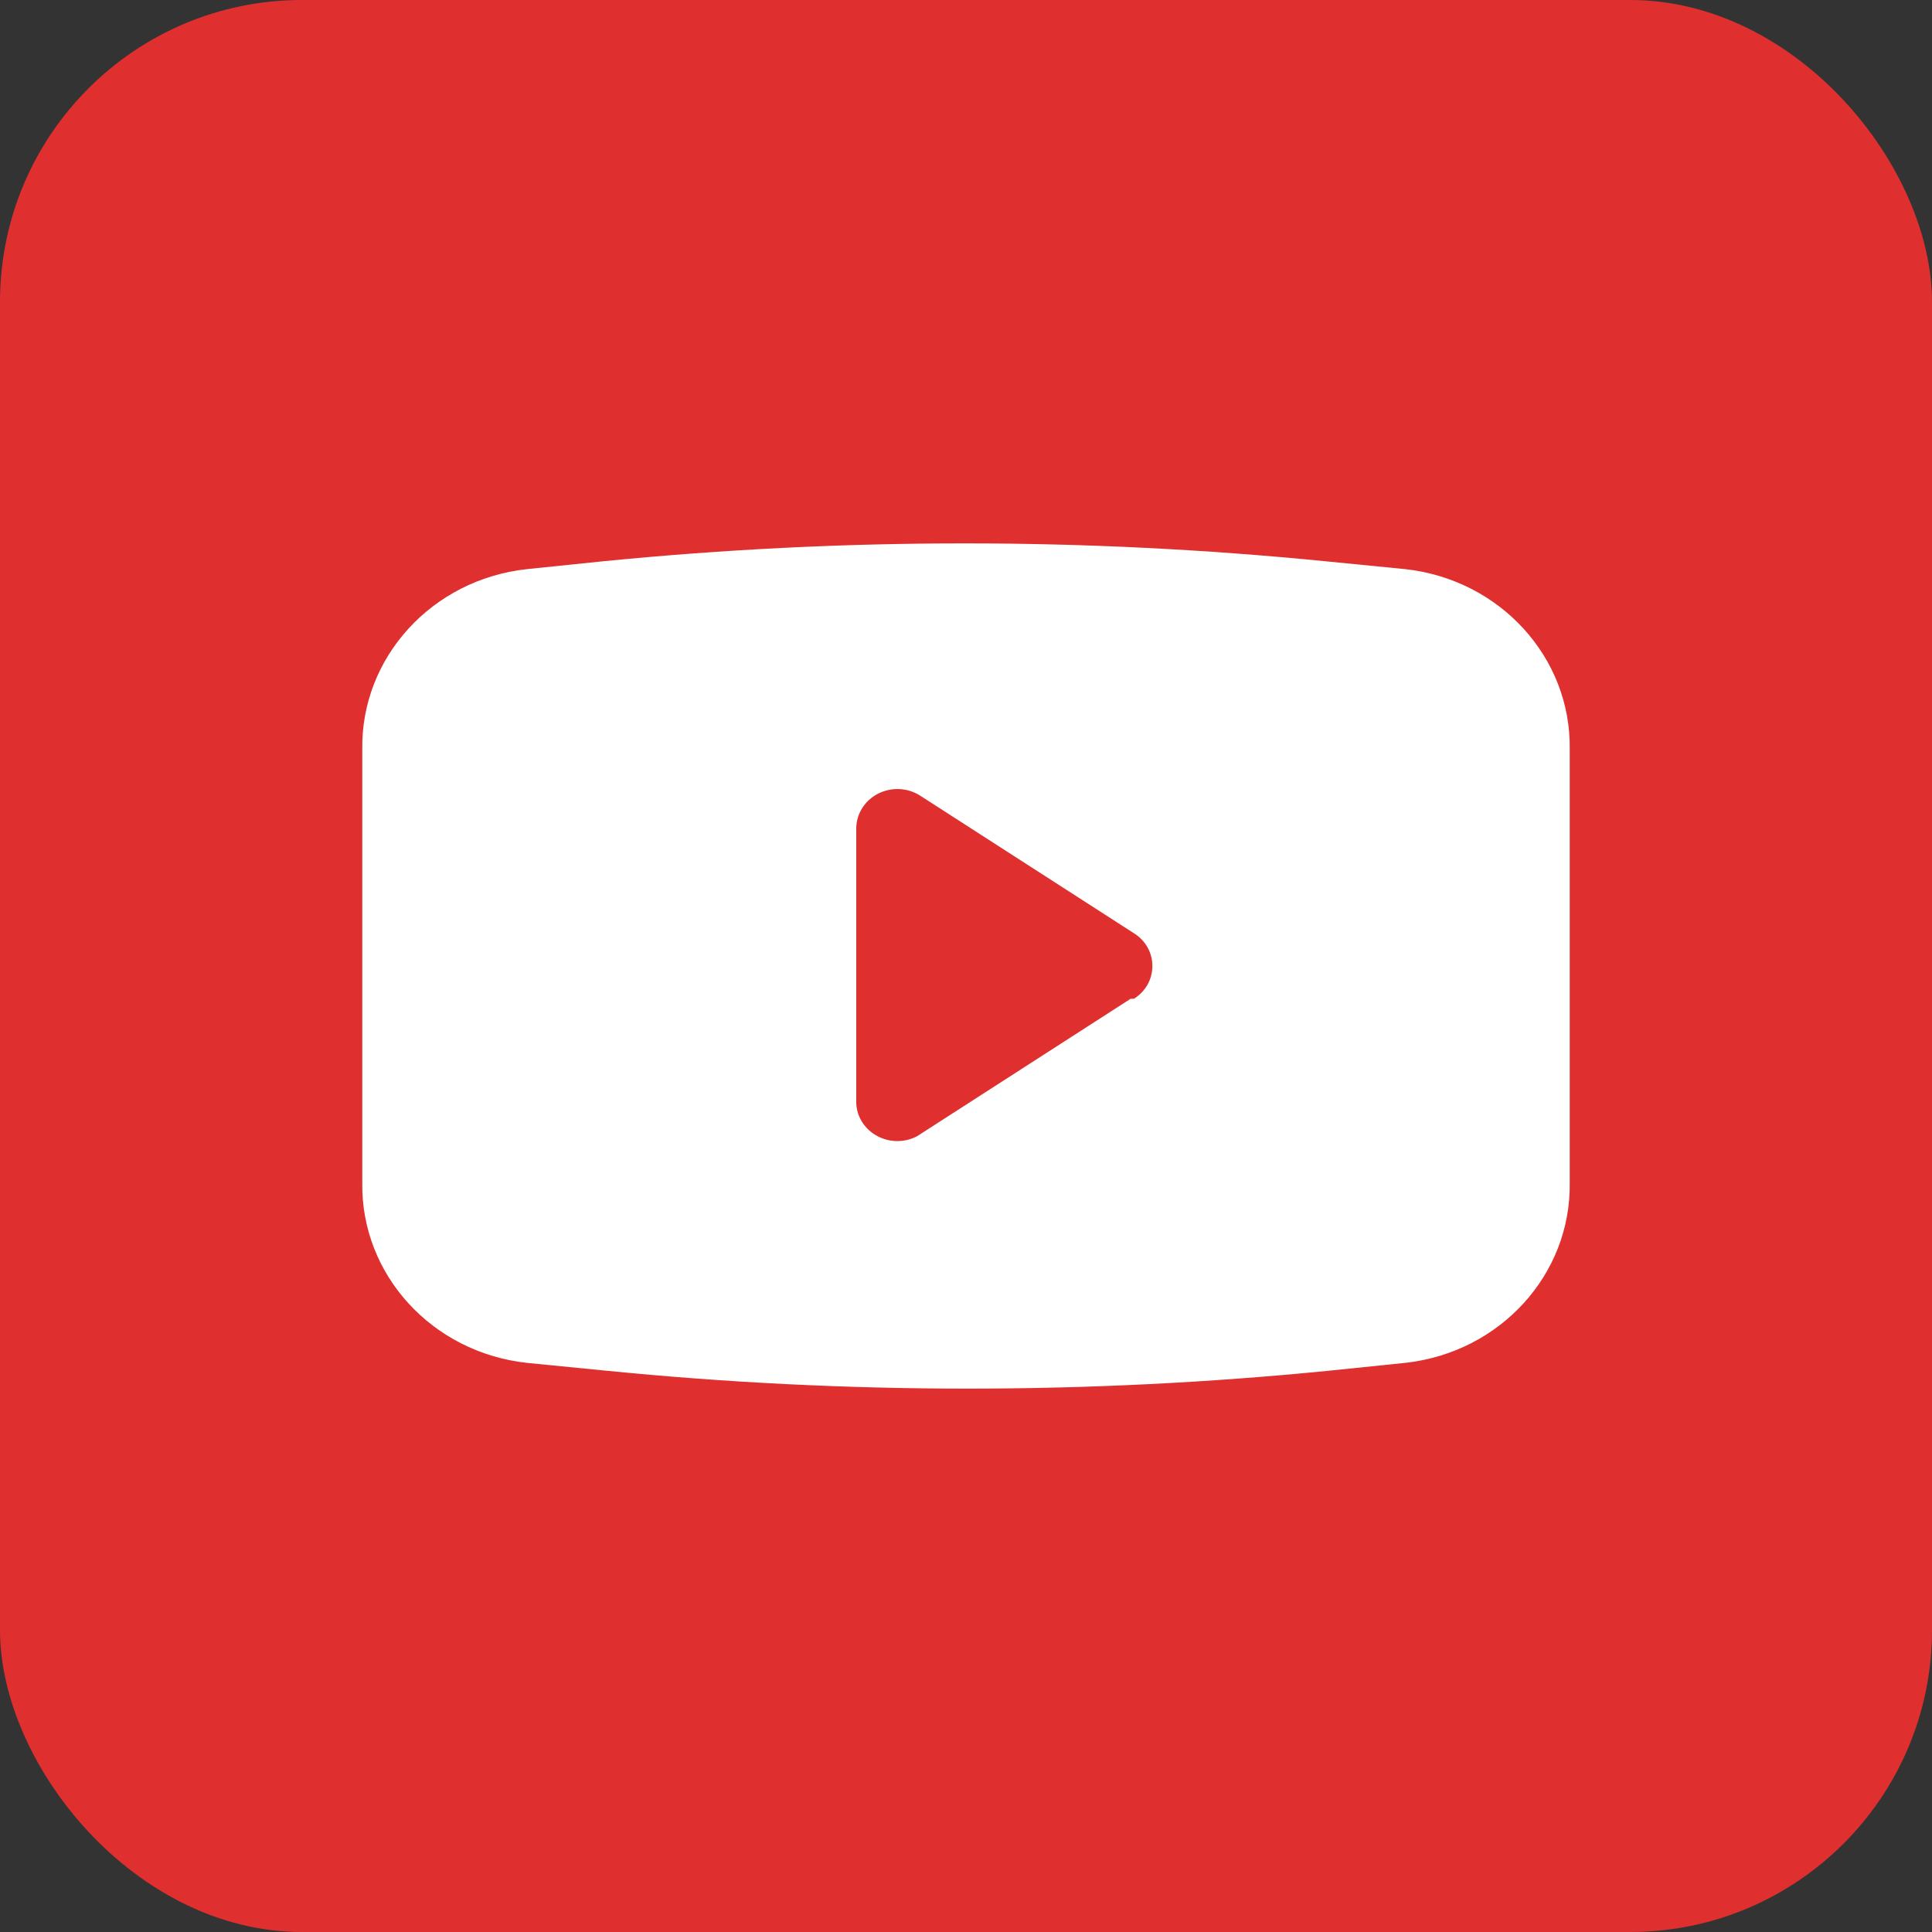<svg xmlns="http://www.w3.org/2000/svg" xmlns:xlink="http://www.w3.org/1999/xlink" fill="none" version="1.1" width="64" height="64" viewBox="0 0 64 64"><rect x="0" y="0" width="64" height="64" fill="#333333" stroke="none"/><defs><clipPath id="master_svg0_33_1504"><rect x="0" y="0" width="64" height="64" rx="10"/></clipPath></defs><g clip-path="url(#master_svg0_33_1504)"><rect x="0" y="0" width="64" height="64" rx="10" fill="#E02F2F" fill-opacity="1"/><g><path d="M46.545,18.853L43.891,18.591C35.948,17.803,27.943,17.803,20,18.591L17.455,18.853C14.312,19.195,11.953,21.778,12.001,24.823L12.001,39.177C11.953,42.222,14.312,44.805,17.455,45.147L20.11,45.409C28.052,46.197,36.057,46.197,44,45.409L46.545,45.147C49.688,44.805,52.047,42.222,51.999,39.177L51.999,24.823C52.047,21.778,49.688,19.195,46.545,18.853ZM37.454,33.085L30.382,37.637C29.499,38.103,28.414,37.52,28.364,36.551L28.364,27.449C28.365,26.963,28.643,26.518,29.089,26.291C29.534,26.064,30.073,26.091,30.491,26.363L37.563,30.915C38.378,31.426,38.378,32.574,37.563,33.085L37.454,33.085Z" fill="#FFFFFF" fill-opacity="1"/></g></g></svg>